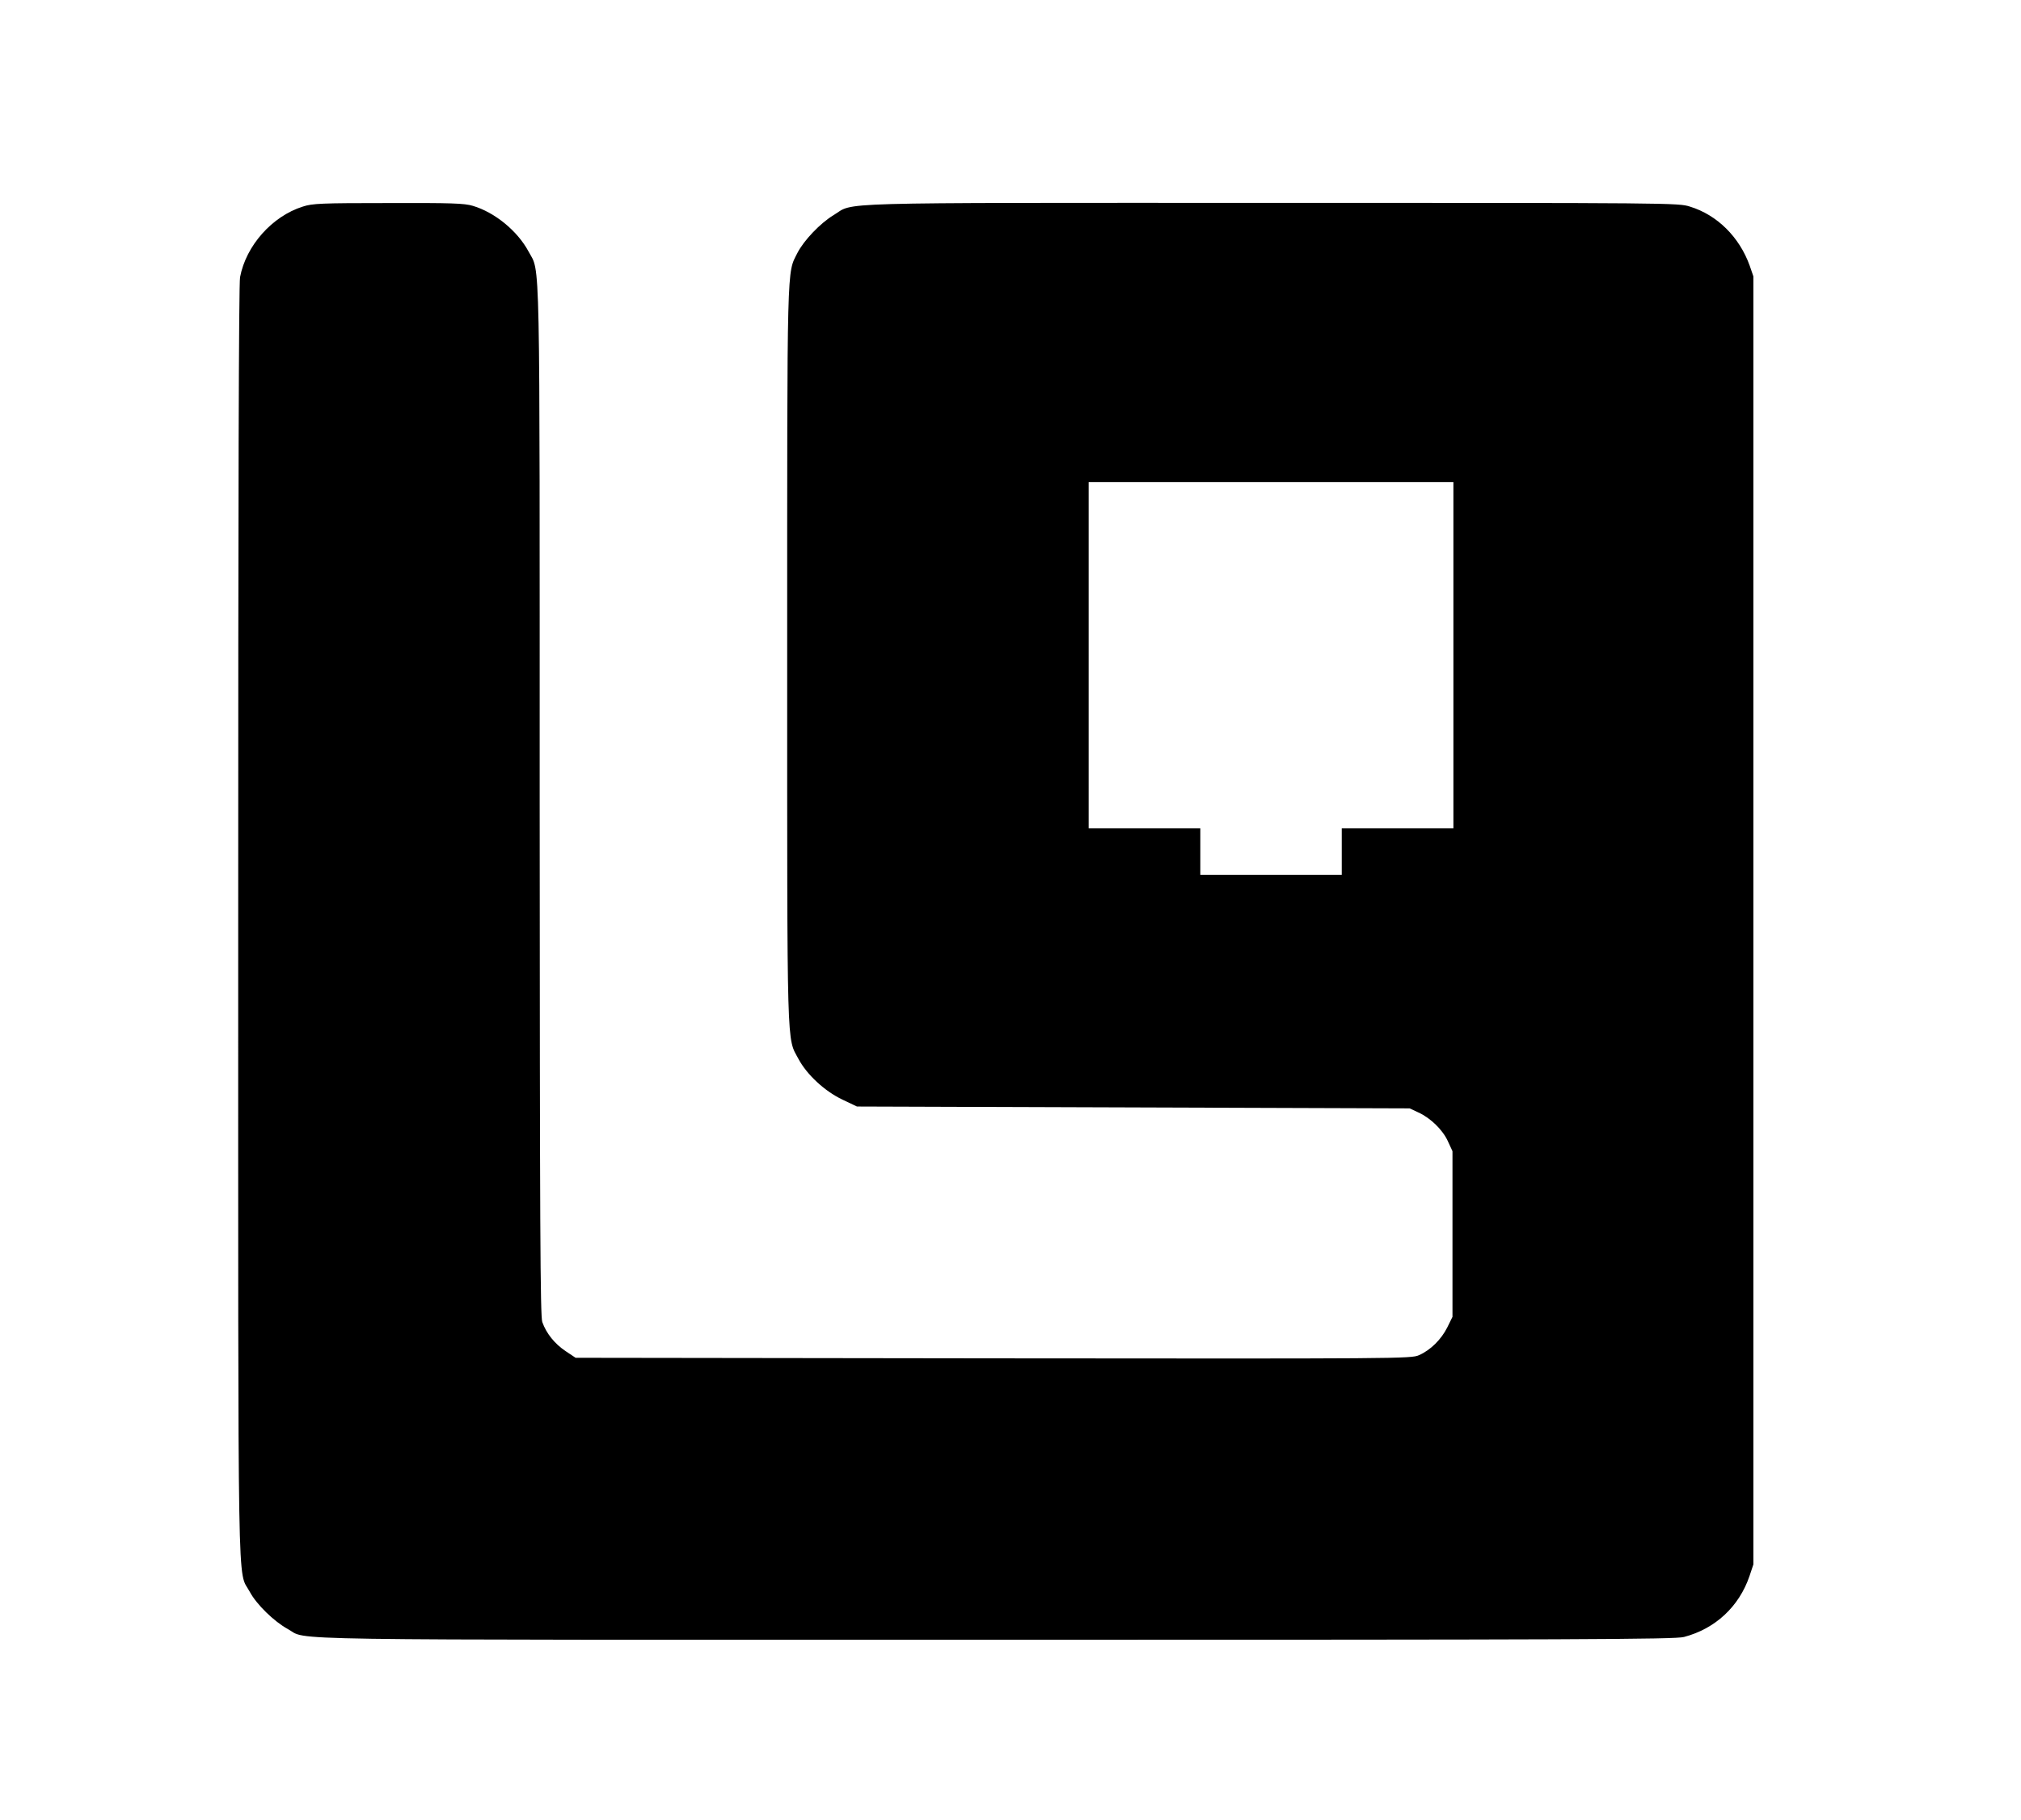 <svg xmlns="http://www.w3.org/2000/svg" width="1448" height="1304" version="1.0" viewBox="0 0 1086 978"><path d="M162.7 111c-16.5 5.2-30.5 21-33.7 37.9-.7 3.6-1 118.6-1 346.5 0 375.8-.5 347.3 6.2 359.8 3.6 6.8 13.1 16 20.4 20 11.6 6.3-18.4 5.8 380.9 5.8 312.3 0 364.8-.2 369.4-1.5 16.8-4.4 29.6-16.3 35.2-32.7l2.1-6.3v-692l-2-5.8c-5.5-15.3-17.4-27.2-32.1-31.7-6.2-2-10-2-225-2-242.5 0-223.4-.5-235.2 6.6-7.1 4.3-15.9 13.5-19.4 20.3-5.7 11.4-5.5 1.5-5.5 216.1 0 216.8-.3 205 6.1 217 4.5 8.4 14.1 17.3 23.6 21.8l7.8 3.7 148.5.5 148.5.5 4.7 2.2c6.6 3 13.2 9.5 15.9 15.6l2.4 5.2v89l-2.8 5.7c-3.2 6.4-9 12.2-15.2 14.9-4.2 1.9-10.4 1.9-228.7 1.7l-224.5-.3-5.4-3.6c-5.8-3.9-10.3-9.4-12.5-15.6-1.1-3.2-1.3-50.1-1.4-279.8 0-302.7.4-283.4-6-295.4-5.9-11-18.1-21-29.9-24.5-4.6-1.4-11.6-1.6-45.5-1.5-36.1 0-40.7.2-45.9 1.9zM781 352v93h-60v25h-76v-25h-60V259h196v93z"/></svg>